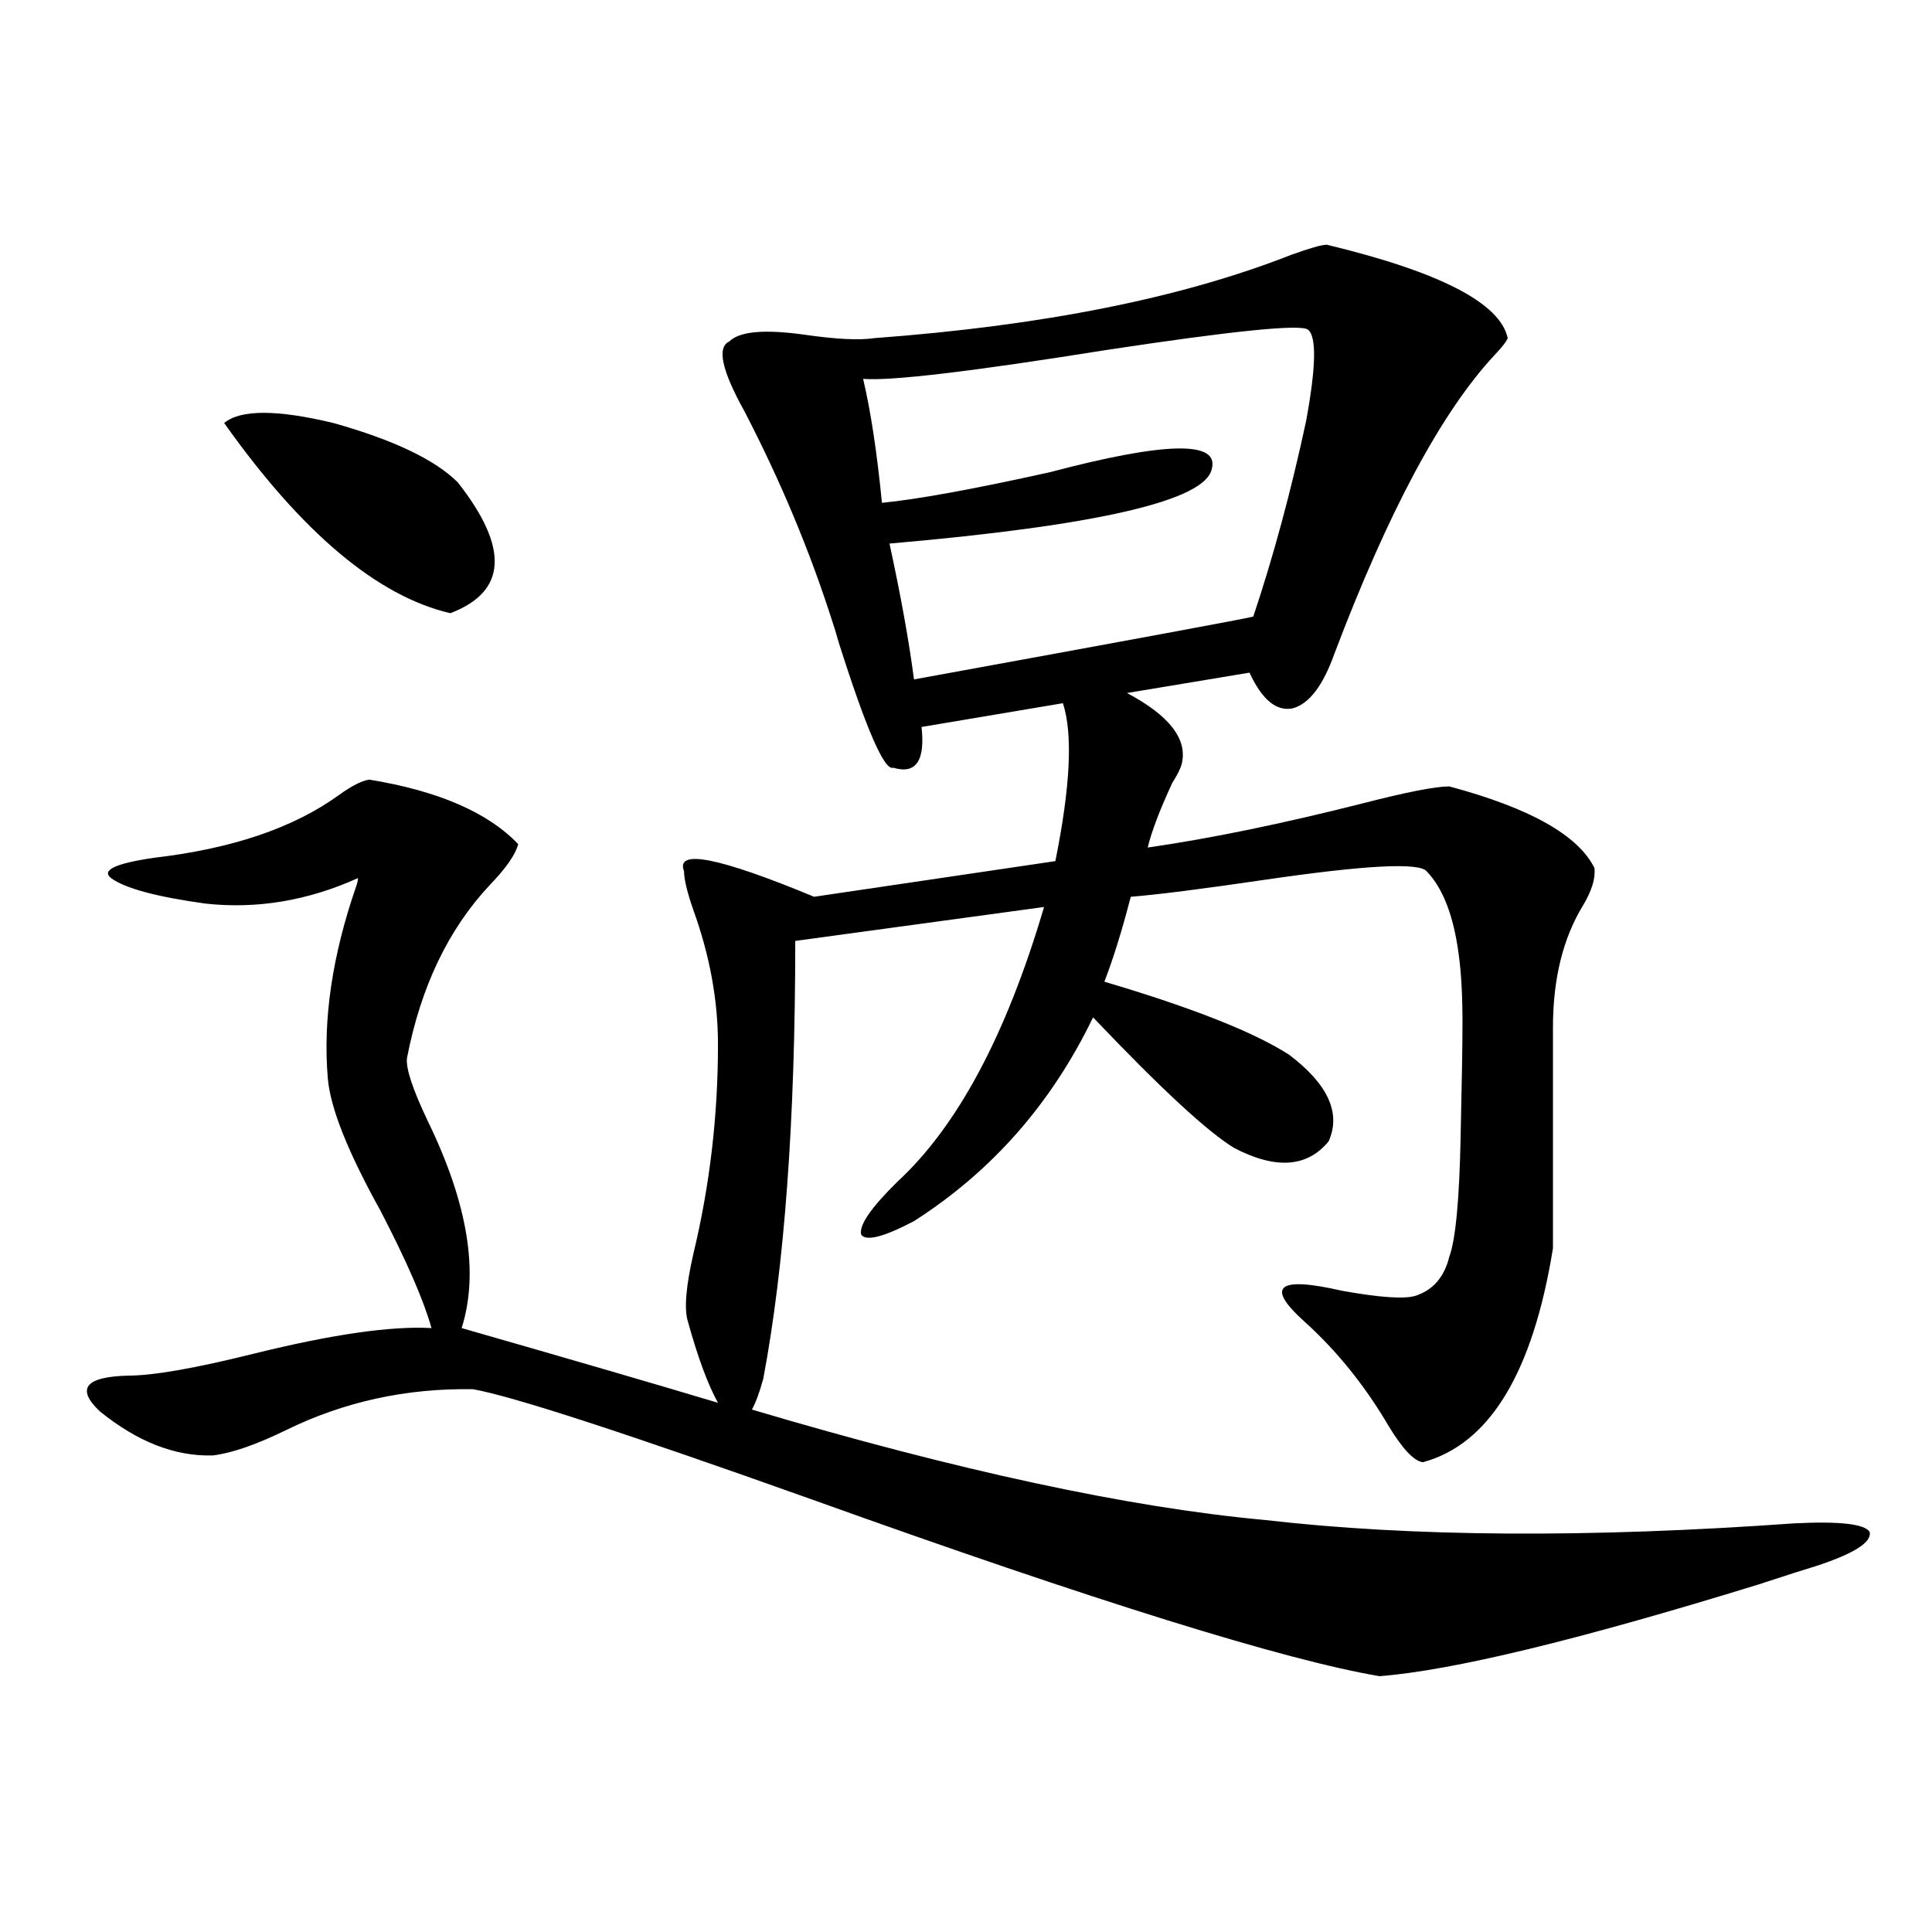 <?xml version="1.0" encoding="utf-8"?>
<!-- Generator: Adobe Illustrator 16.0.0, SVG Export Plug-In . SVG Version: 6.00 Build 0)  -->
<!DOCTYPE svg PUBLIC "-//W3C//DTD SVG 1.1//EN" "http://www.w3.org/Graphics/SVG/1.1/DTD/svg11.dtd">
<svg version="1.1" id="图层_1" xmlns="http://www.w3.org/2000/svg" xmlns:xlink="http://www.w3.org/1999/xlink" x="0px" y="0px"
	 width="1000px" height="1000px" viewBox="0 0 1000 1000" enable-background="new 0 0 1000 1000" xml:space="preserve">
<path d="M191.142,403.523c35.762,5.864,61.462,17.001,77.071,33.398c-1.311,5.273-6.188,12.305-14.634,21.094
	c-21.463,22.852-35.776,52.734-42.926,89.648c-0.655,5.273,2.927,16.122,10.731,32.52c20.808,42.778,26.661,78.524,17.561,107.227
	c57.225,16.411,101.461,29.306,132.68,38.672c-5.213-9.366-10.411-23.429-15.609-42.188c-1.951-6.44-0.976-18.155,2.927-35.156
	c8.445-35.156,12.683-71.191,12.683-108.105c0-22.852-4.237-45.991-12.683-69.434c-3.262-9.366-4.878-16.108-4.878-20.215
	c-4.558-11.714,17.881-7.319,67.315,13.184l124.875-18.457c7.805-38.672,9.101-65.918,3.902-81.738l-73.169,12.305
	c1.951,17.578-2.927,24.609-14.634,21.094c-4.558,1.758-13.993-19.913-28.292-65.039c-1.311-4.683-2.286-7.91-2.927-9.668
	c-11.707-36.914-26.996-73.526-45.853-109.863c-11.707-21.094-14.313-33.097-7.805-36.035c5.198-5.273,18.201-6.44,39.023-3.516
	c16.25,2.349,28.292,2.938,36.097,1.758c87.147-6.44,159.021-20.792,215.604-43.066c9.756-3.516,15.93-5.273,18.536-5.273
	c58.535,14.063,89.754,30.185,93.656,48.34c-0.655,1.758-2.927,4.696-6.829,8.789c-27.316,29.306-54.968,80.859-82.925,154.688
	c-5.854,16.411-13.018,25.79-21.463,28.125c-8.46,1.758-15.944-4.395-22.438-18.457l-63.413,10.547
	c22.104,11.728,31.539,24.032,28.292,36.914c-0.655,2.349-2.286,5.575-4.878,9.668c-6.509,14.063-10.731,25.2-12.683,33.398
	c32.515-4.683,69.587-12.305,111.217-22.852c22.759-5.851,37.713-8.789,44.877-8.789c41.615,11.138,66.66,25.2,75.12,42.188
	c0.641,5.273-1.311,11.728-5.854,19.336c-10.411,17.001-15.609,38.095-15.609,63.281v114.258
	c-10.411,64.462-32.85,101.376-67.315,110.742c-4.558-0.577-10.411-6.729-17.561-18.457c-12.362-21.094-26.996-39.249-43.901-54.492
	c-20.167-18.155-13.658-23.429,19.512-15.82c19.512,3.516,32.194,4.395,38.048,2.637c9.101-2.925,14.954-9.668,17.561-20.215
	c3.247-8.789,5.198-29.292,5.854-61.523c0.641-28.702,0.976-48.628,0.976-59.766c0-14.063-0.655-25.776-1.951-35.156
	c-2.606-19.913-8.14-34.277-16.585-43.066c-3.902-4.683-31.874-3.214-83.9,4.395c-31.874,4.696-54.968,7.622-69.267,8.789
	c-4.558,17.578-9.115,32.231-13.658,43.945c45.518,13.485,77.392,26.079,95.607,37.793c20.152,15.243,26.981,30.185,20.487,44.824
	c-11.066,13.485-27.316,14.653-48.779,3.516c-13.658-8.198-38.048-30.762-73.169-67.676
	c-21.463,44.536-52.361,79.692-92.681,105.469c-15.609,8.212-24.725,10.547-27.316,7.031c-1.311-4.683,4.878-13.761,18.536-27.246
	c31.219-28.702,56.584-76.163,76.096-142.383L411.624,487.02c0,92.587-5.533,168.173-16.585,226.758
	c-1.951,7.031-3.902,12.305-5.854,15.82c106.659,31.641,195.117,50.688,265.359,57.129c76.096,8.789,167.466,9.38,274.14,1.758
	c23.414-1.167,36.417,0.302,39.023,4.395c1.296,5.273-7.805,11.138-27.316,17.578c-5.854,1.758-15.944,4.985-30.243,9.668
	c-93.016,28.702-158.38,44.522-196.093,47.461c-48.779-8.212-146.673-38.672-293.651-91.406
	c-96.918-34.565-155.453-53.613-175.605-57.129c-34.48-0.577-66.675,6.454-96.583,21.094c-15.609,7.622-28.292,12.017-38.048,13.184
	c-19.512,0.591-39.023-7.031-58.535-22.852c-12.362-11.714-7.484-17.866,14.634-18.457c13.003,0,34.786-3.804,65.364-11.426
	c40.319-9.956,70.883-14.351,91.705-13.184c-3.902-14.063-12.683-34.277-26.341-60.645c-16.92-30.46-26.021-53.312-27.316-68.555
	c-2.606-30.46,2.271-63.569,14.634-99.316c0.641-1.758,0.976-3.214,0.976-4.395c-26.021,11.728-52.361,16.122-79.022,13.184
	c-25.365-3.516-41.63-7.91-48.779-13.184c-5.213-4.093,2.271-7.608,22.438-10.547c40.319-4.683,72.193-15.519,95.607-32.52
	C182.026,406.751,187.239,404.114,191.142,403.523z M116.021,218.953c8.445-7.031,27.316-7.031,56.584,0
	c31.219,8.789,52.682,19.048,64.389,30.762c26.661,33.989,25.365,56.552-3.902,67.676
	C195.364,308.602,156.341,275.794,116.021,218.953z M676.983,170.613c-3.902-2.925-38.703,0.591-104.388,10.547
	c-69.602,11.138-111.552,16.122-125.851,14.941c3.902,16.411,7.149,37.793,9.756,64.16c18.201-1.758,47.148-7.031,86.827-15.82
	c59.831-15.82,87.803-16.397,83.9-1.758c-3.262,16.411-58.87,29.306-166.825,38.672c5.854,26.958,10.076,50.399,12.683,70.313
	c112.513-20.503,171.048-31.339,175.605-32.52c10.396-31.05,19.512-64.737,27.316-101.074
	C681.206,189.949,681.526,174.129,676.983,170.613z"/>
</svg>
